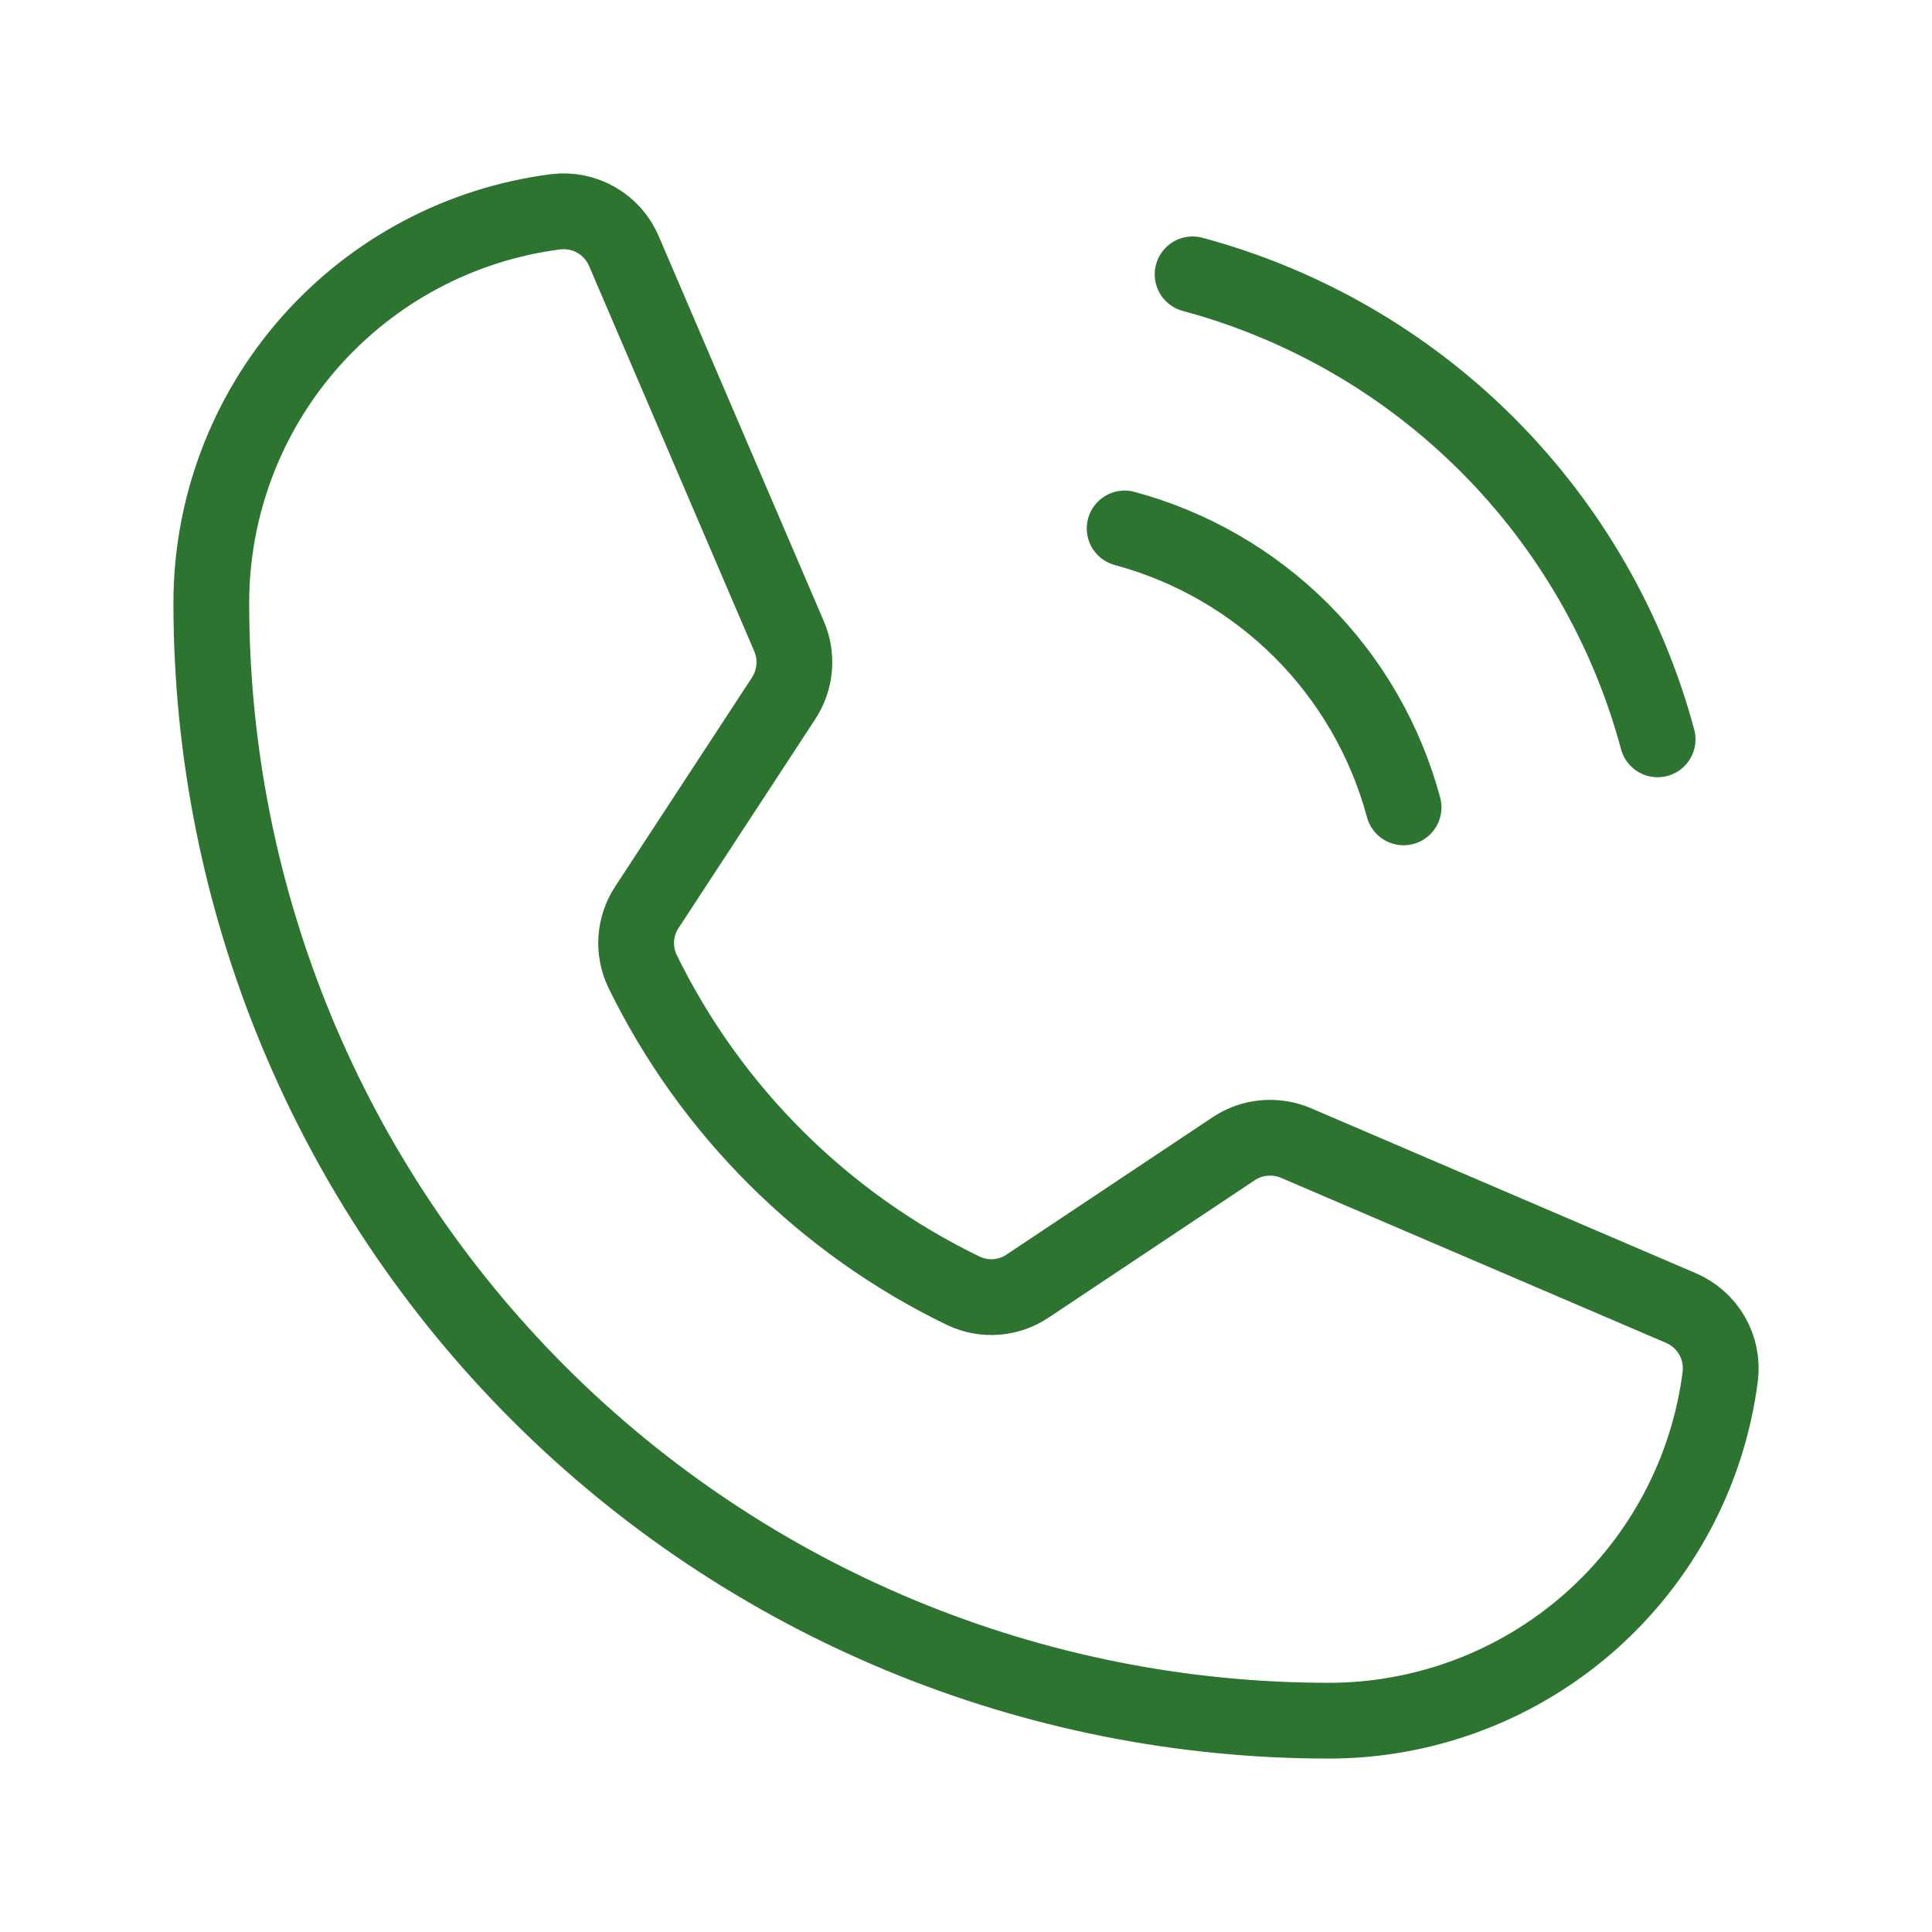 <svg width="51" height="51" viewBox="0 0 51 51" fill="none" xmlns="http://www.w3.org/2000/svg">
<path d="M31.482 7.242C34.424 8.033 37.107 9.584 39.261 11.738C41.415 13.892 42.966 16.575 43.757 19.517" stroke="#2C742F" stroke-width="2" stroke-linecap="round" stroke-linejoin="round"/>
<path d="M29.688 13.95C31.452 14.425 33.061 15.355 34.354 16.647C35.646 17.939 36.576 19.549 37.051 21.313" stroke="#2C742F" stroke-width="2" stroke-linecap="round" stroke-linejoin="round"/>
<path d="M16.962 25.641C18.762 29.322 21.745 32.292 25.433 34.075C25.703 34.203 26.002 34.259 26.3 34.236C26.598 34.213 26.885 34.113 27.132 33.945L32.564 30.325C32.804 30.165 33.08 30.067 33.367 30.041C33.654 30.014 33.944 30.059 34.209 30.172L44.37 34.528C44.715 34.675 45.003 34.93 45.191 35.254C45.379 35.579 45.456 35.956 45.411 36.328C45.09 38.841 43.863 41.15 41.962 42.824C40.06 44.498 37.614 45.421 35.08 45.422C27.256 45.422 19.752 42.313 14.219 36.781C8.686 31.248 5.578 23.744 5.578 15.919C5.578 13.386 6.502 10.94 8.176 9.039C9.85 7.138 12.159 5.912 14.672 5.59C15.044 5.545 15.421 5.623 15.745 5.81C16.07 5.998 16.325 6.286 16.471 6.632L20.831 16.801C20.943 17.064 20.988 17.35 20.963 17.635C20.938 17.919 20.843 18.193 20.687 18.432L17.077 23.948C16.913 24.196 16.817 24.483 16.796 24.779C16.776 25.076 16.834 25.373 16.962 25.641V25.641Z" stroke="#2C742F" stroke-width="2" stroke-linecap="round" stroke-linejoin="round"/>
</svg>
